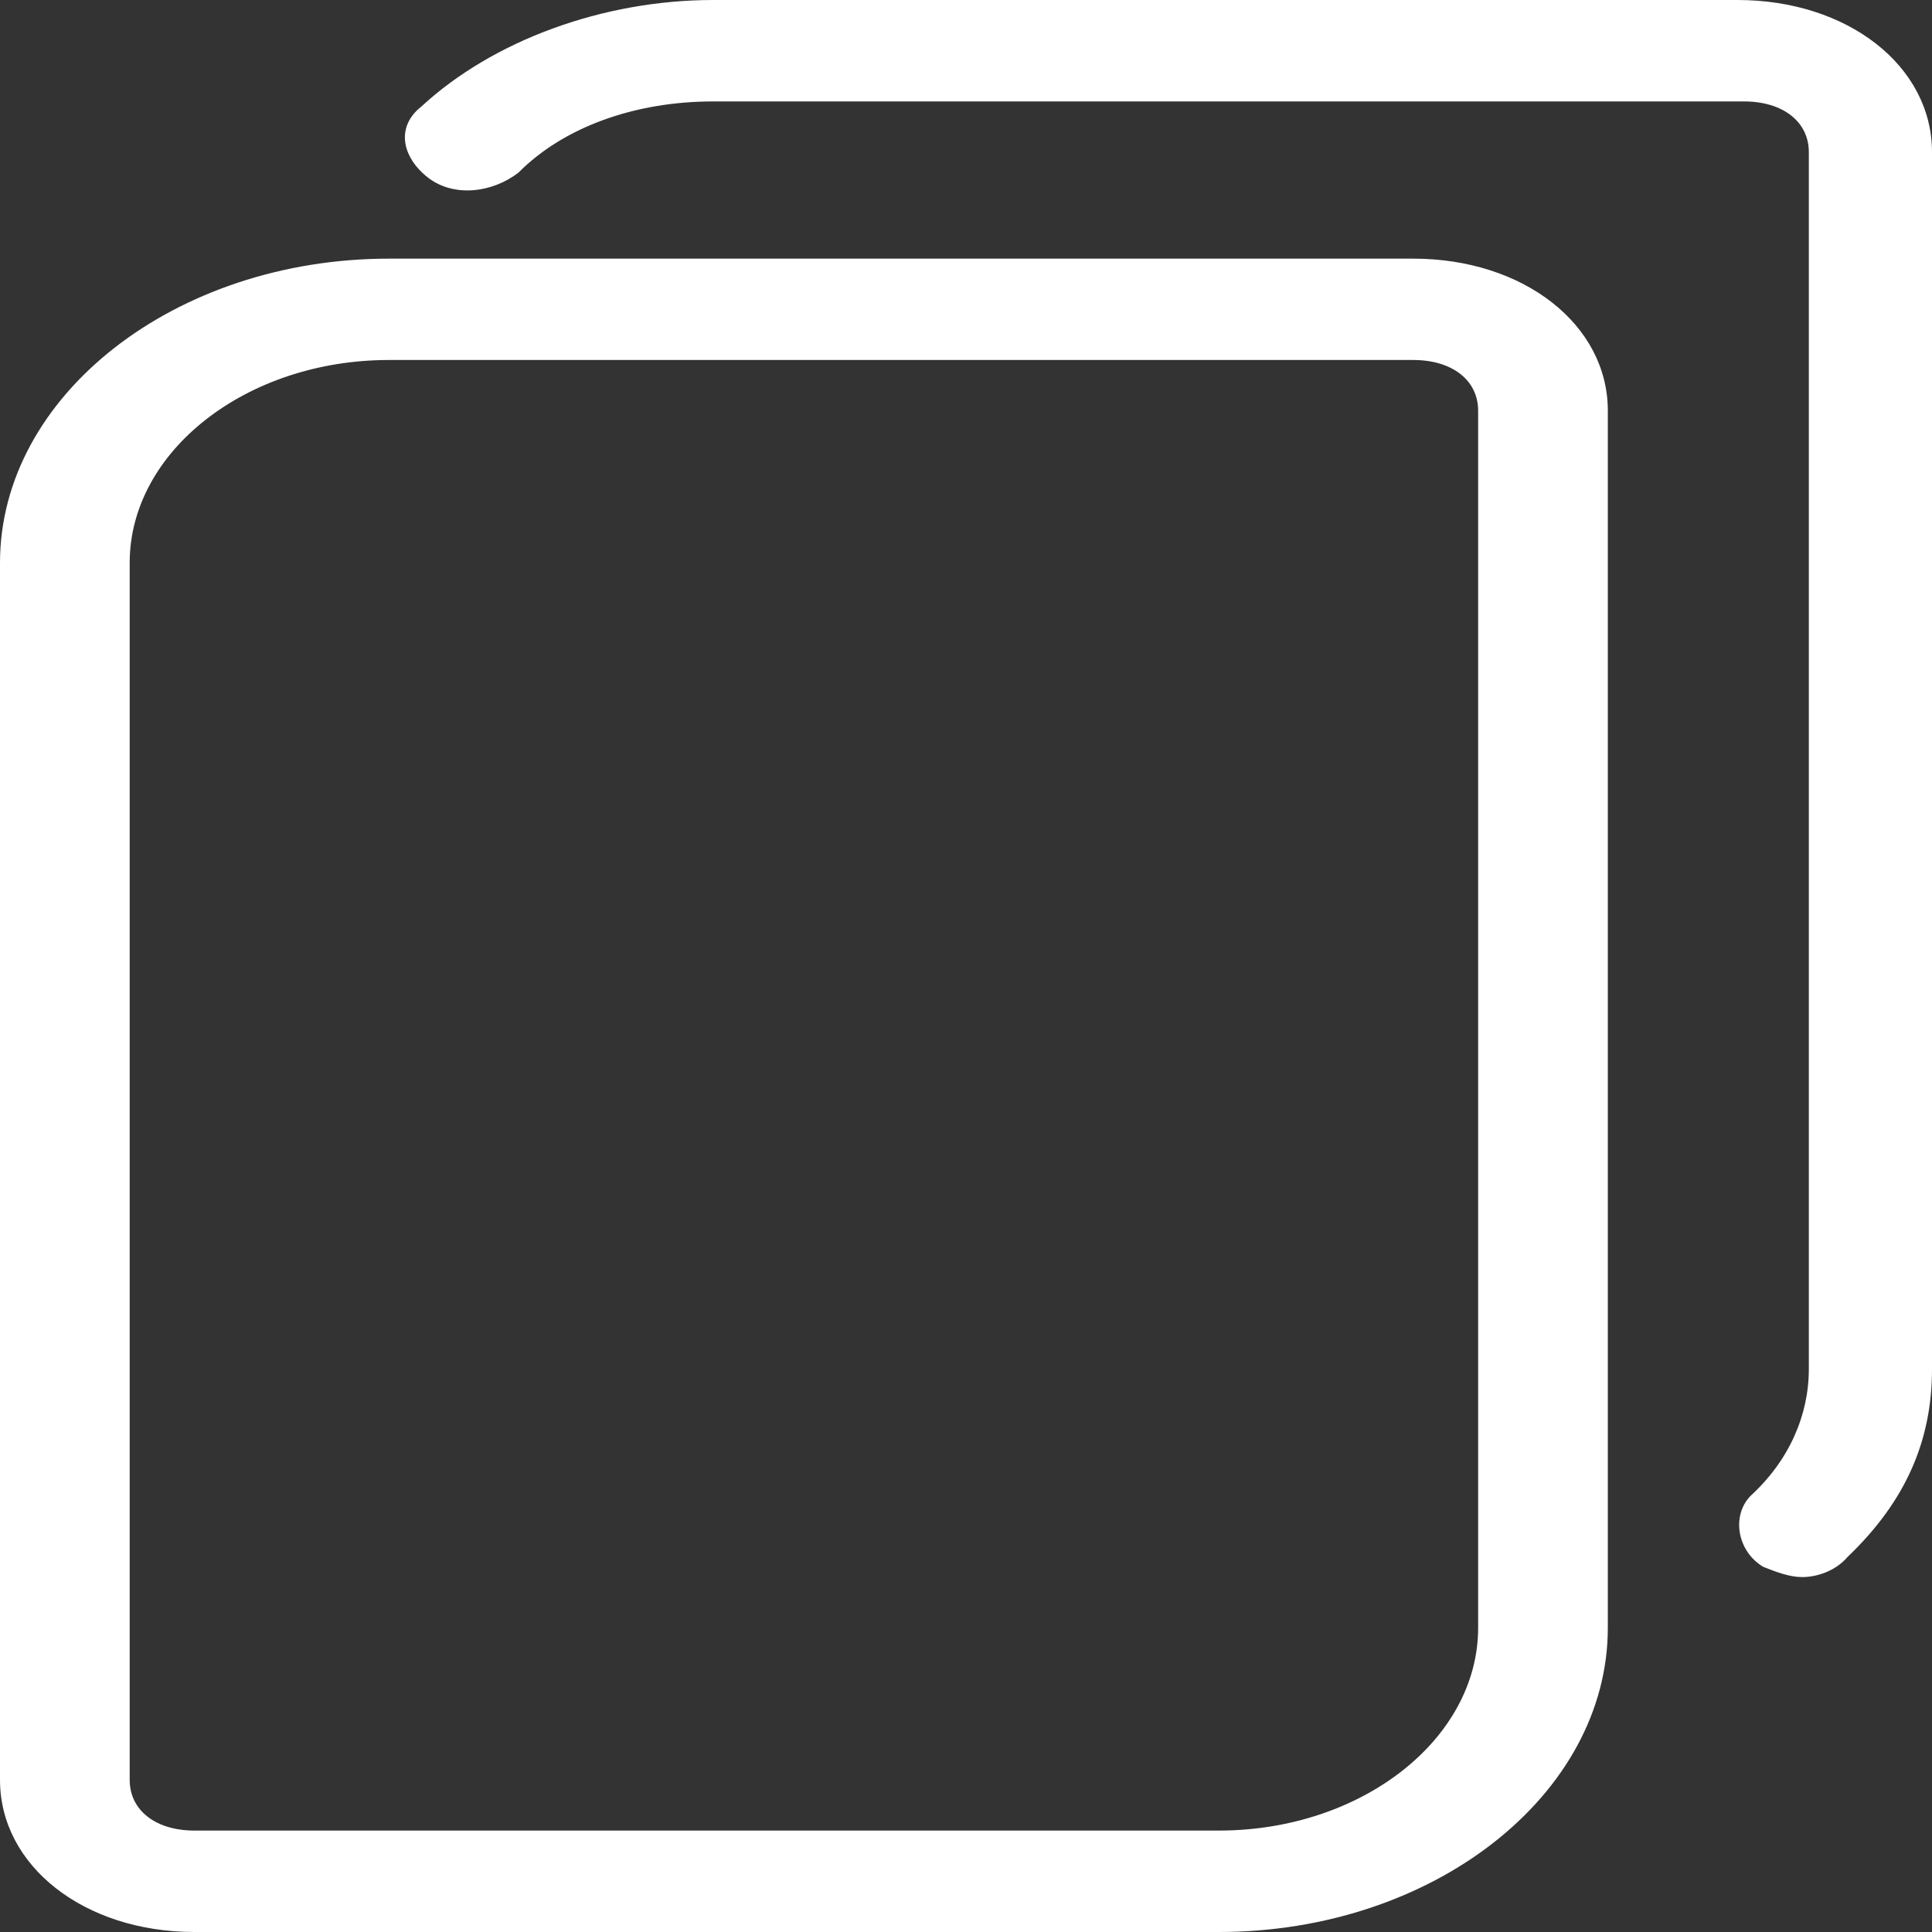 <svg width="24" height="24" viewBox="0 0 24 24" fill="none" xmlns="http://www.w3.org/2000/svg">
<rect x="0" y="0" width="24" height="24" fill="#333333" stroke="none"/>
<path d="M15.141 24H2.416C1.047 24 0 23.181 0 22.11V6.992C0 4.913 2.175 3.213 4.832 3.213H17.557C18.926 3.213 19.973 4.032 19.973 5.102V20.221C19.973 22.299 17.799 24 15.141 24ZM4.832 4.472C3.06 4.472 1.611 5.606 1.611 6.992V22.11C1.611 22.488 1.933 22.74 2.416 22.74H15.141C16.913 22.74 18.362 21.606 18.362 20.221V5.102C18.362 4.724 18.04 4.472 17.557 4.472H4.832Z" fill="white"/>
<path d="M22.389 19.591C22.228 19.591 22.067 19.528 21.906 19.465C21.584 19.276 21.503 18.835 21.745 18.583C22.228 18.142 22.47 17.575 22.47 17.008V1.89C22.47 1.512 22.148 1.26 21.664 1.26H8.859C7.893 1.26 7.007 1.575 6.443 2.142C6.121 2.394 5.638 2.457 5.315 2.205C4.993 1.953 4.913 1.575 5.235 1.323C6.121 0.504 7.49 0 8.859 0H21.584C22.953 0 24 0.819 24 1.89V17.008C24 17.89 23.678 18.646 22.953 19.339C22.792 19.528 22.55 19.591 22.389 19.591Z" fill="white"/>
</svg>
